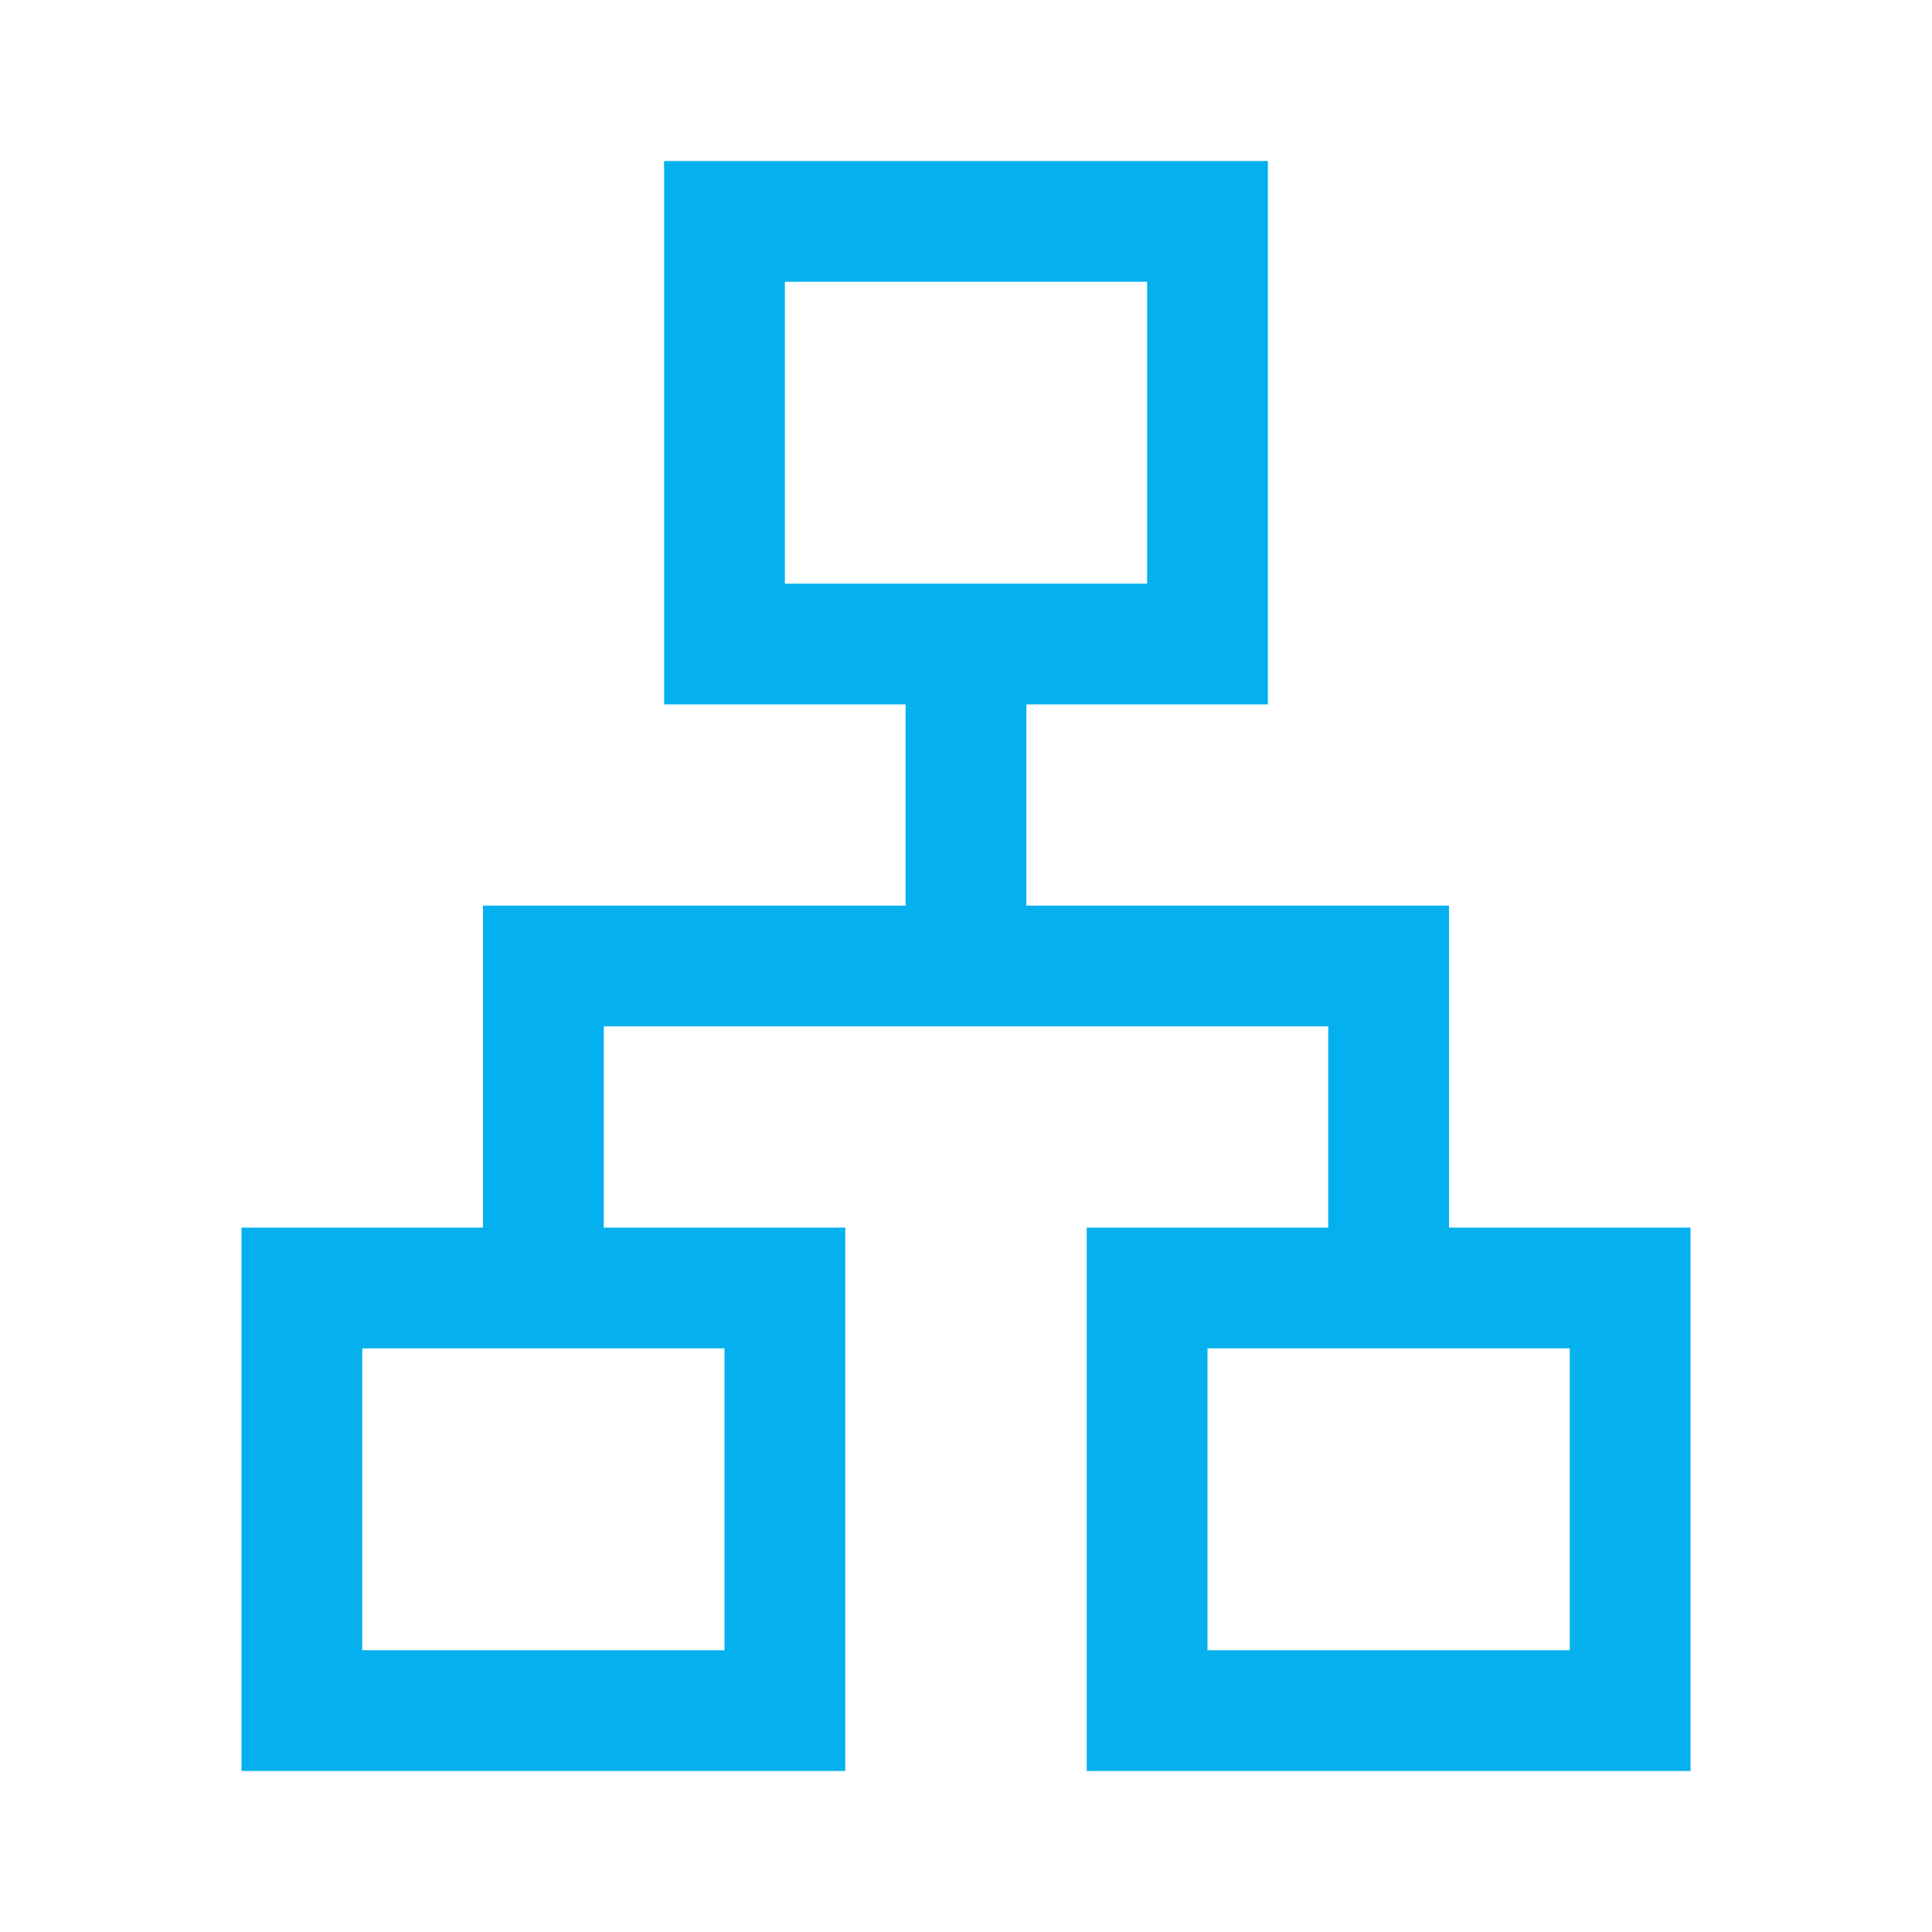 <svg width="32" height="32" viewBox="0 0 32 32" fill="none" xmlns="http://www.w3.org/2000/svg">
<path d="M4 29.333V20.333H8V15H15V11.667H11V2.667H21V11.667H17V15H24V20.333H28V29.333H18V20.333H22V17H10V20.333H14V29.333H4ZM13 9.667H19V4.667H13V9.667ZM6 27.333H12V22.333H6V27.333ZM20 27.333H26V22.333H20V27.333Z" fill="#04B0ED"/>
</svg>
